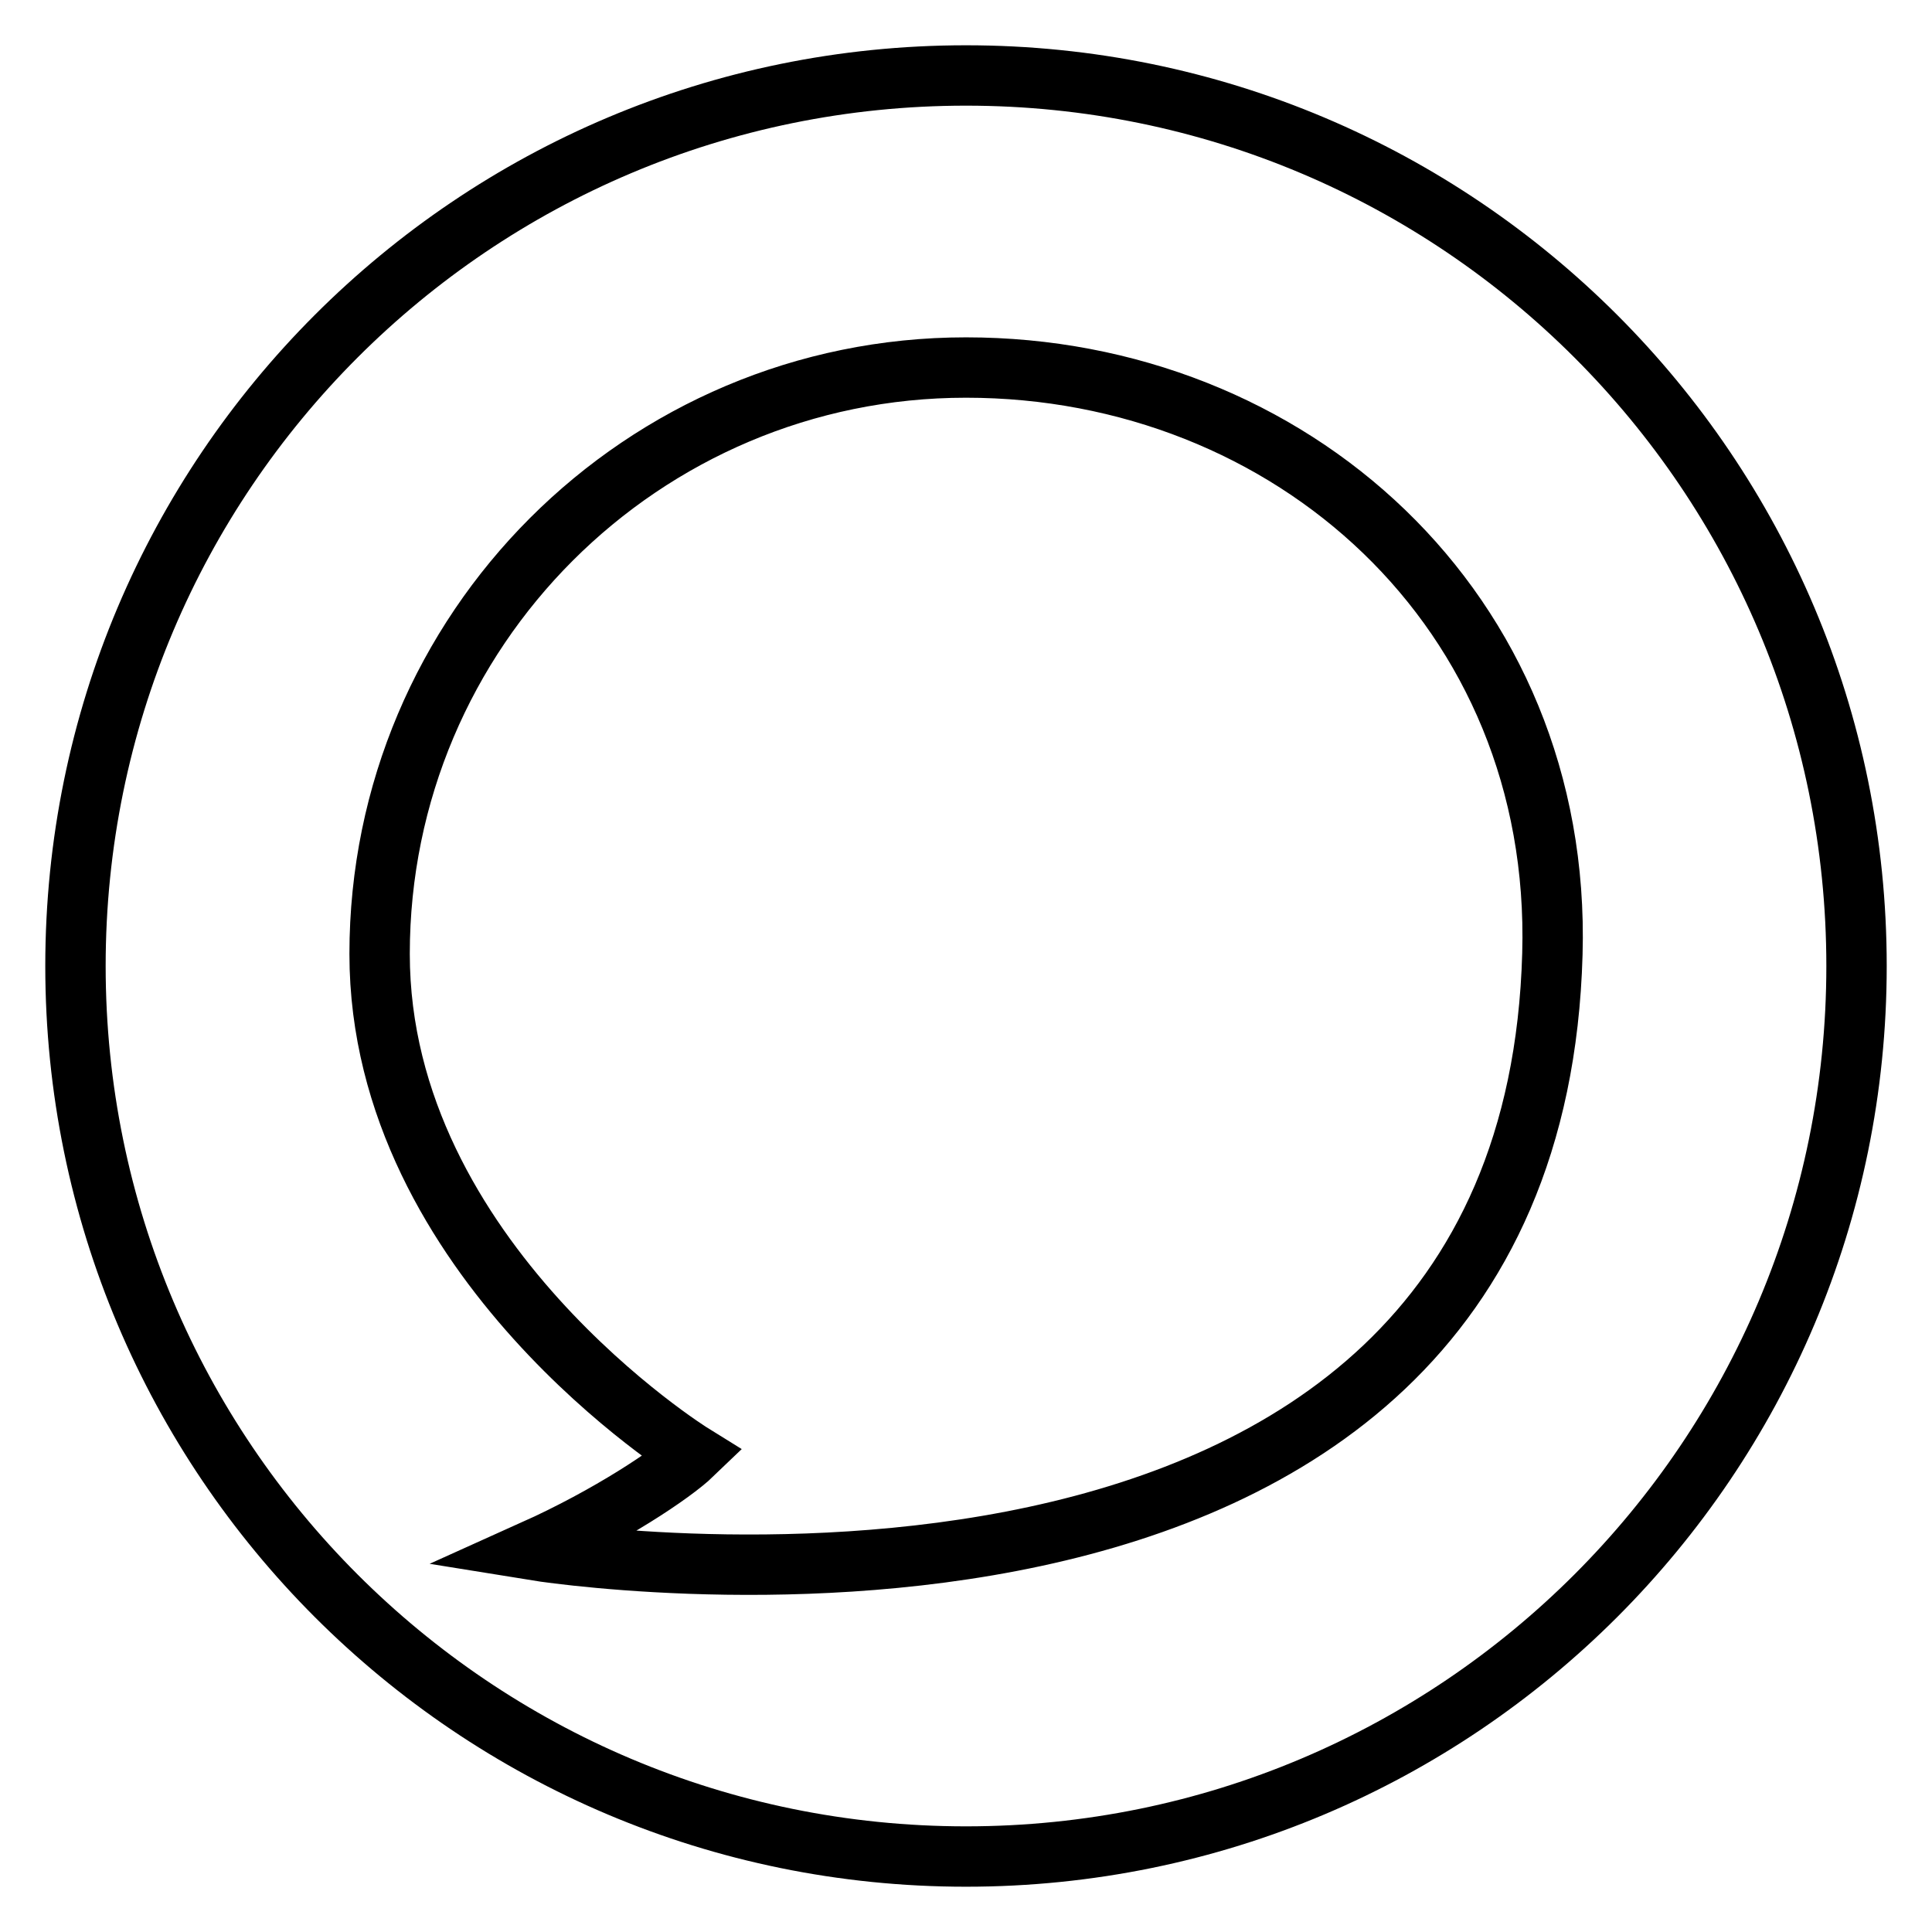 <?xml version="1.0" encoding="utf-8"?>
<!-- Svg Vector Icons : http://www.onlinewebfonts.com/icon -->
<!DOCTYPE svg PUBLIC "-//W3C//DTD SVG 1.1//EN" "http://www.w3.org/Graphics/SVG/1.1/DTD/svg11.dtd">
<svg version="1.1" xmlns="http://www.w3.org/2000/svg" xmlns:xlink="http://www.w3.org/1999/xlink" x="0px" y="0px" viewBox="0 0 256 256" enable-background="new 0 0 256 256" xml:space="preserve">
<g><g><path stroke-width="8" fill-opacity="0" stroke="#000000"  d="M128,10C62.8,10,10,62.8,10,128c0,65.2,52.8,118,118,118c65.2,0,118-52.8,118-118C246,62.8,193.2,10,128,10z M205.7,126.4c-2.8,100.5-135,79-135,79c10-4.5,18.4-10.1,21.1-12.7c0,0-41.5-25.7-41.5-66.3c0-42.9,34.8-77.7,77.7-77.7C170.9,48.7,207,80.8,205.7,126.4z"/></g></g>
</svg>